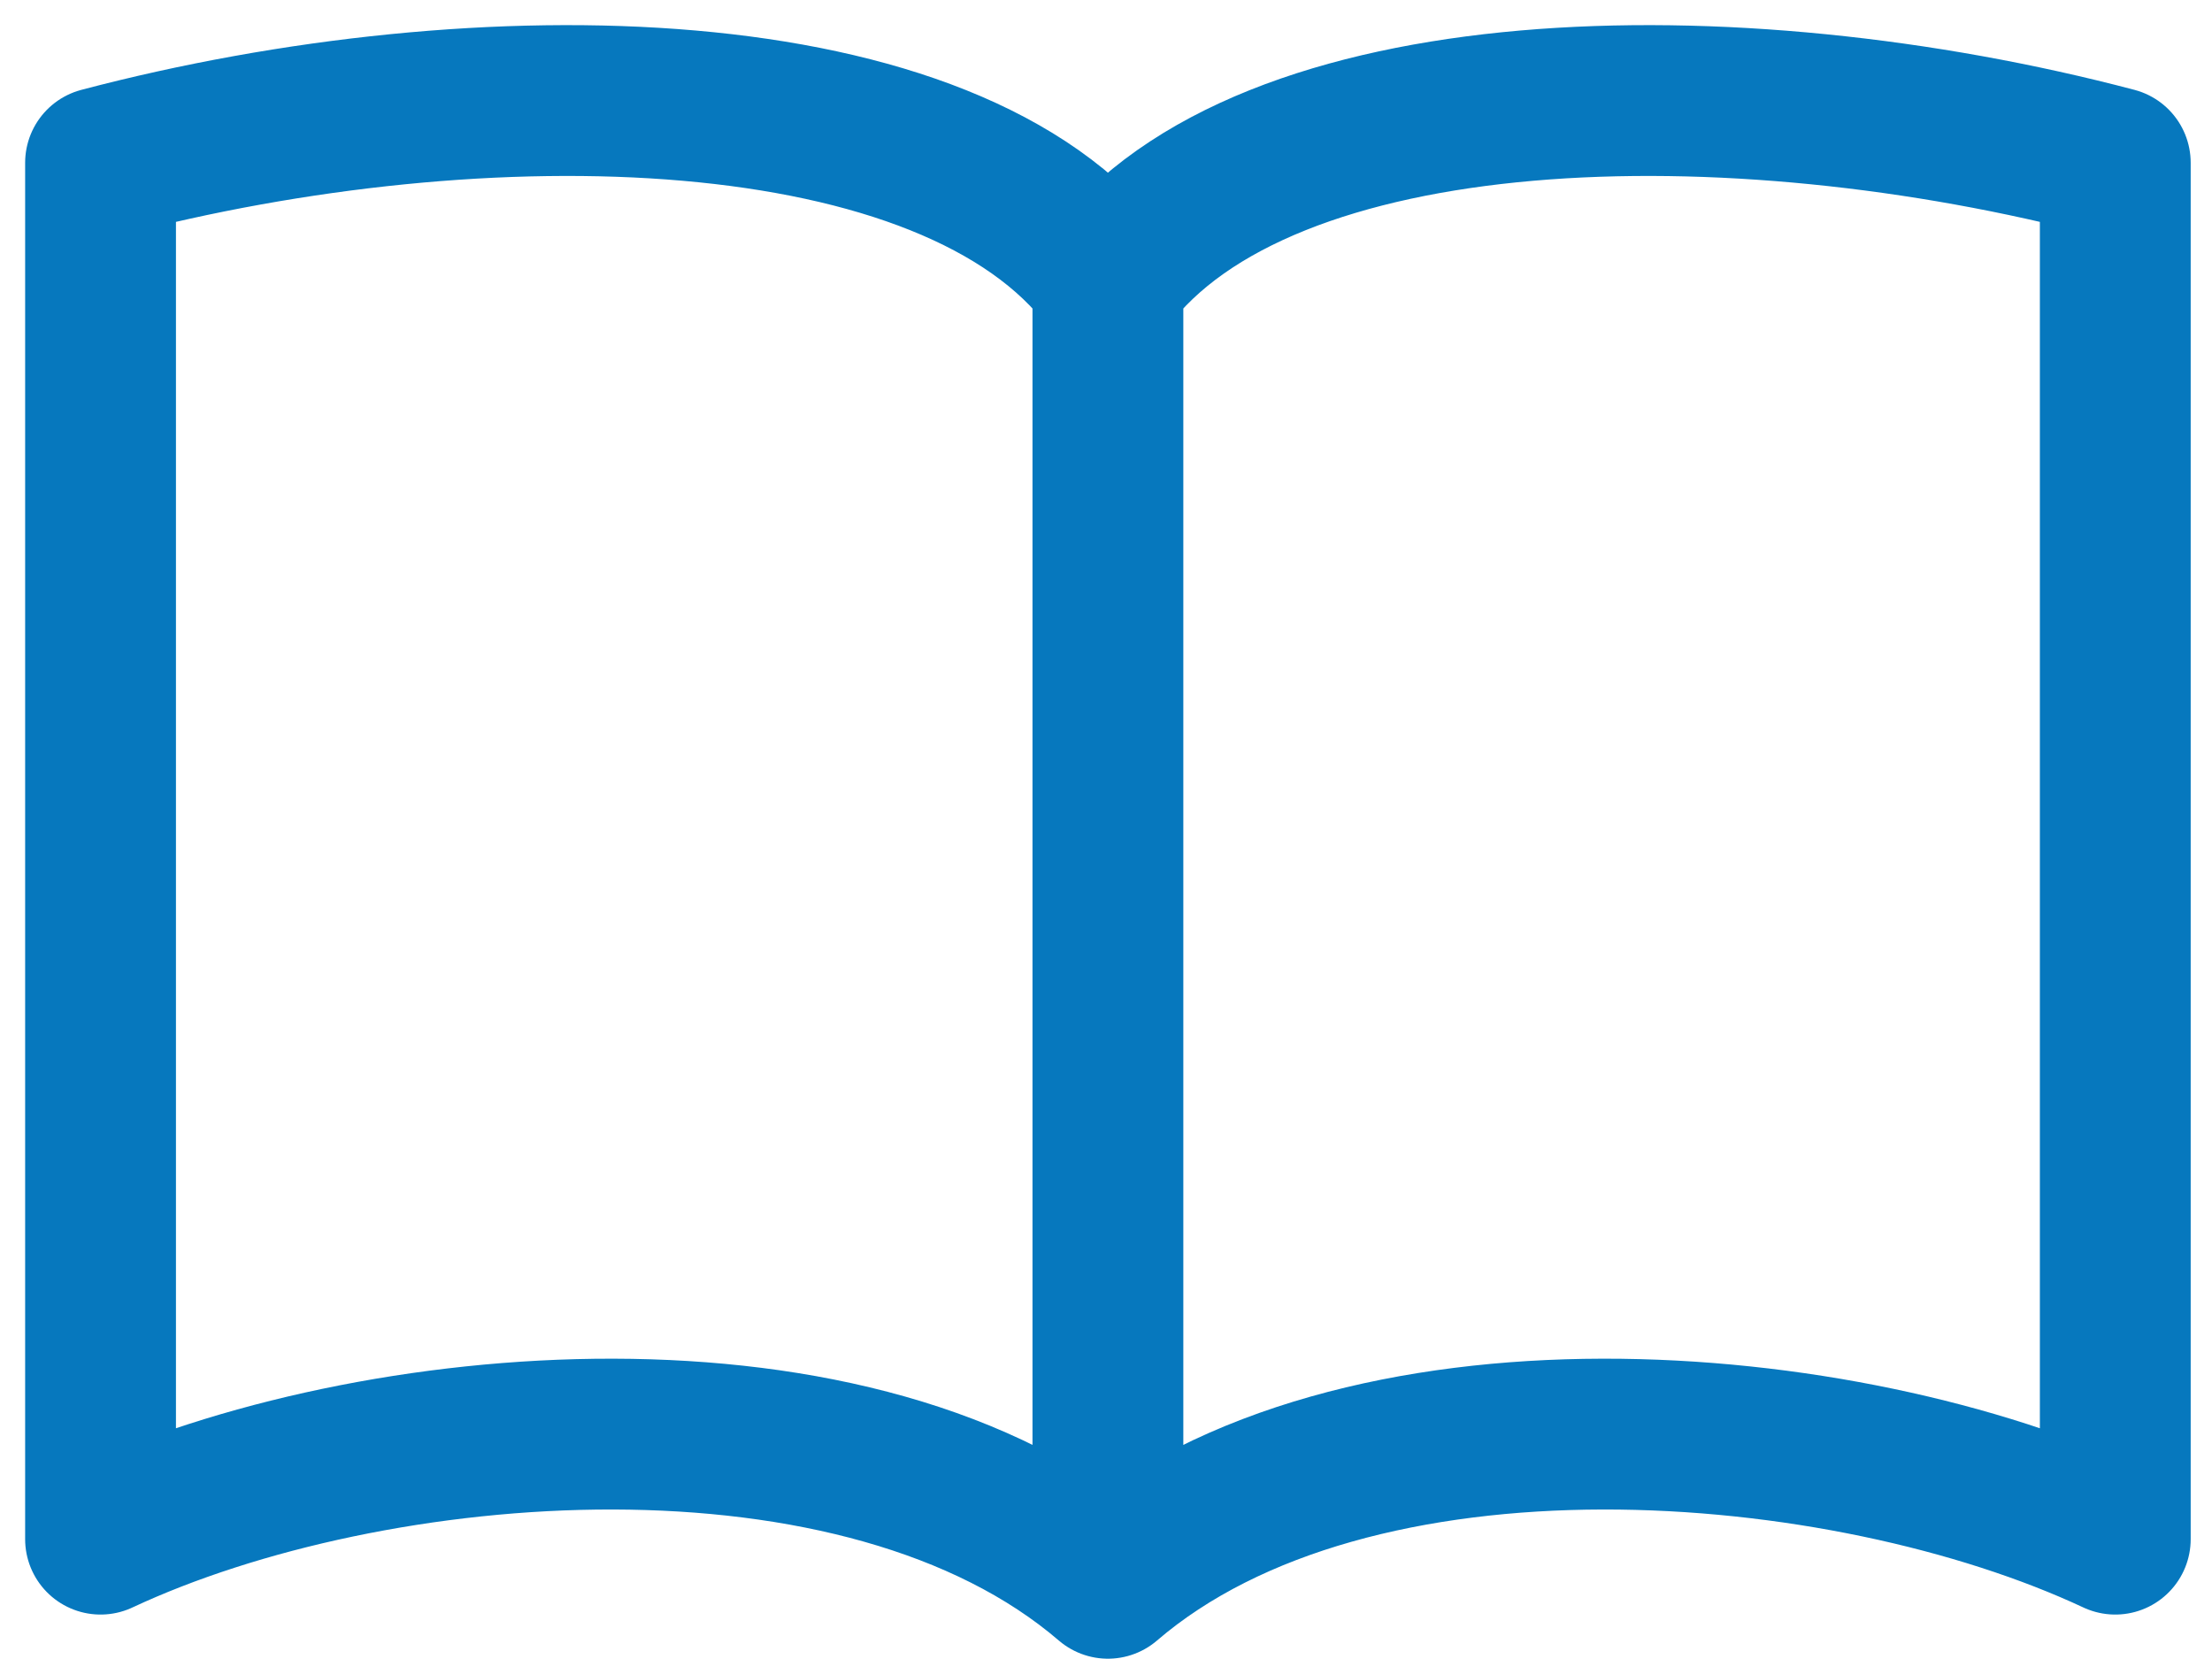 <svg xmlns="http://www.w3.org/2000/svg" fill="none" viewBox="0 0 44 33" height="33" width="44">
<path stroke-linejoin="round" stroke-linecap="round" stroke-width="3" stroke="#0678BE" d="M22.038 5.592C18.915 1.431 9.622 1.229 2 3.238V30.616C7.399 28.09 17.125 27.277 22.038 31.494M22.038 5.592V31.494M22.038 5.592C25.161 1.431 34.454 1.229 42.076 3.238V30.616C36.678 28.09 26.951 27.277 22.038 31.494"></path>
</svg>
